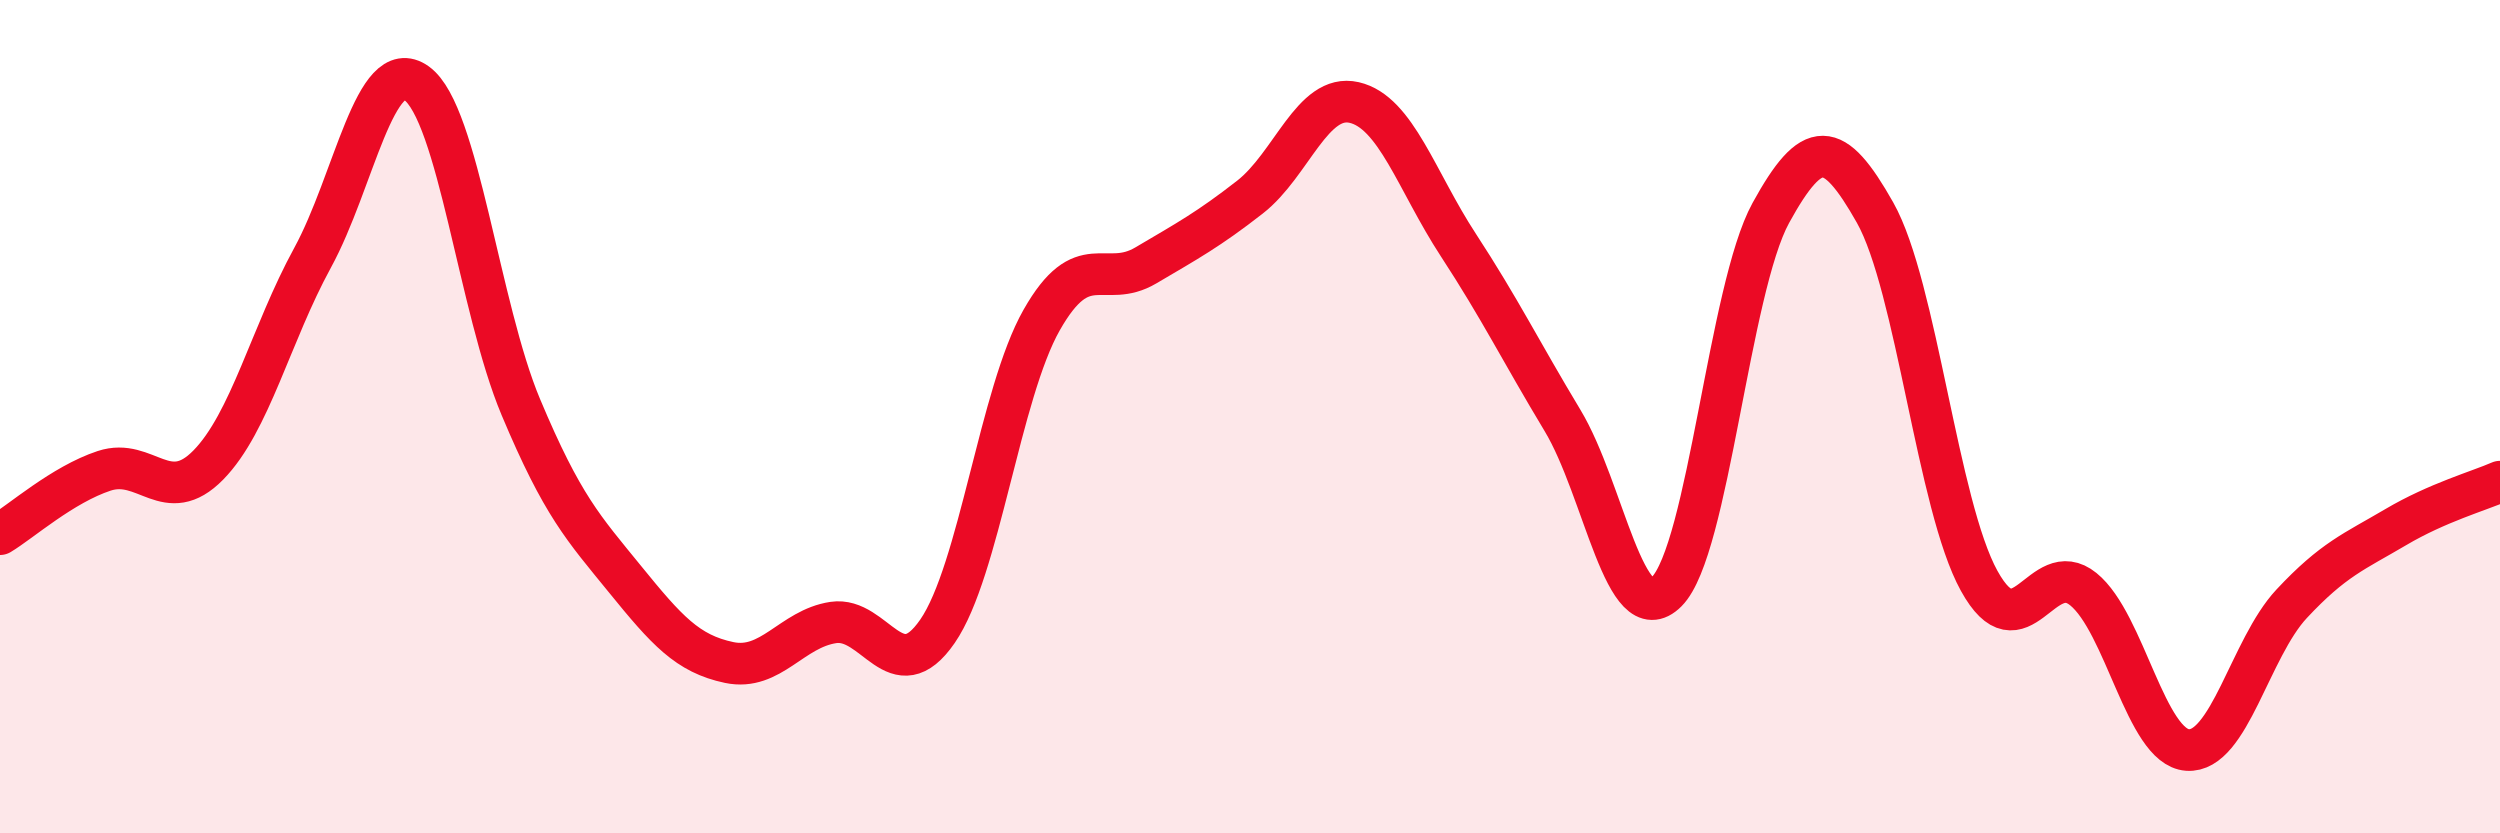 
    <svg width="60" height="20" viewBox="0 0 60 20" xmlns="http://www.w3.org/2000/svg">
      <path
        d="M 0,12.82 C 0.5,12.52 1.5,11.63 2.5,11.3 C 3.5,10.97 4,12.18 5,11.16 C 6,10.14 6.5,8.02 7.5,6.19 C 8.5,4.36 9,1.28 10,2 C 11,2.72 11.5,7.39 12.5,9.77 C 13.5,12.15 14,12.67 15,13.9 C 16,15.13 16.5,15.69 17.5,15.9 C 18.5,16.11 19,15.09 20,14.94 C 21,14.79 21.5,16.6 22.5,15.15 C 23.5,13.7 24,9.44 25,7.68 C 26,5.92 26.5,6.96 27.5,6.37 C 28.5,5.78 29,5.51 30,4.73 C 31,3.95 31.5,2.23 32.5,2.46 C 33.5,2.69 34,4.35 35,5.88 C 36,7.41 36.5,8.43 37.5,10.09 C 38.5,11.75 39,15.2 40,14.2 C 41,13.2 41.5,6.93 42.5,5.11 C 43.5,3.29 44,3.33 45,5.1 C 46,6.87 46.5,12.13 47.5,13.94 C 48.5,15.75 49,13.33 50,14.14 C 51,14.95 51.5,17.93 52.5,18 C 53.5,18.07 54,15.56 55,14.49 C 56,13.42 56.5,13.24 57.5,12.65 C 58.5,12.06 59.5,11.78 60,11.56L60 20L0 20Z"
        fill="#EB0A25"
        opacity="0.1"
        stroke-linecap="round"
        stroke-linejoin="round"
      />
      <path
        d="M 0,12.82 C 0.5,12.52 1.5,11.63 2.5,11.3 C 3.5,10.97 4,12.18 5,11.16 C 6,10.14 6.5,8.02 7.5,6.19 C 8.5,4.36 9,1.28 10,2 C 11,2.72 11.5,7.39 12.5,9.77 C 13.5,12.15 14,12.67 15,13.9 C 16,15.13 16.5,15.69 17.5,15.9 C 18.5,16.11 19,15.09 20,14.94 C 21,14.79 21.5,16.6 22.5,15.15 C 23.5,13.7 24,9.44 25,7.68 C 26,5.92 26.5,6.96 27.5,6.37 C 28.5,5.78 29,5.51 30,4.73 C 31,3.95 31.5,2.23 32.5,2.46 C 33.5,2.69 34,4.35 35,5.88 C 36,7.41 36.5,8.43 37.5,10.09 C 38.5,11.75 39,15.2 40,14.2 C 41,13.2 41.5,6.93 42.5,5.11 C 43.5,3.29 44,3.33 45,5.1 C 46,6.87 46.5,12.13 47.5,13.94 C 48.5,15.75 49,13.33 50,14.14 C 51,14.95 51.5,17.93 52.5,18 C 53.5,18.07 54,15.56 55,14.49 C 56,13.42 56.5,13.24 57.5,12.65 C 58.5,12.06 59.5,11.78 60,11.56"
        stroke="#EB0A25"
        stroke-width="1"
        fill="none"
        stroke-linecap="round"
        stroke-linejoin="round"
      />
    </svg>
  